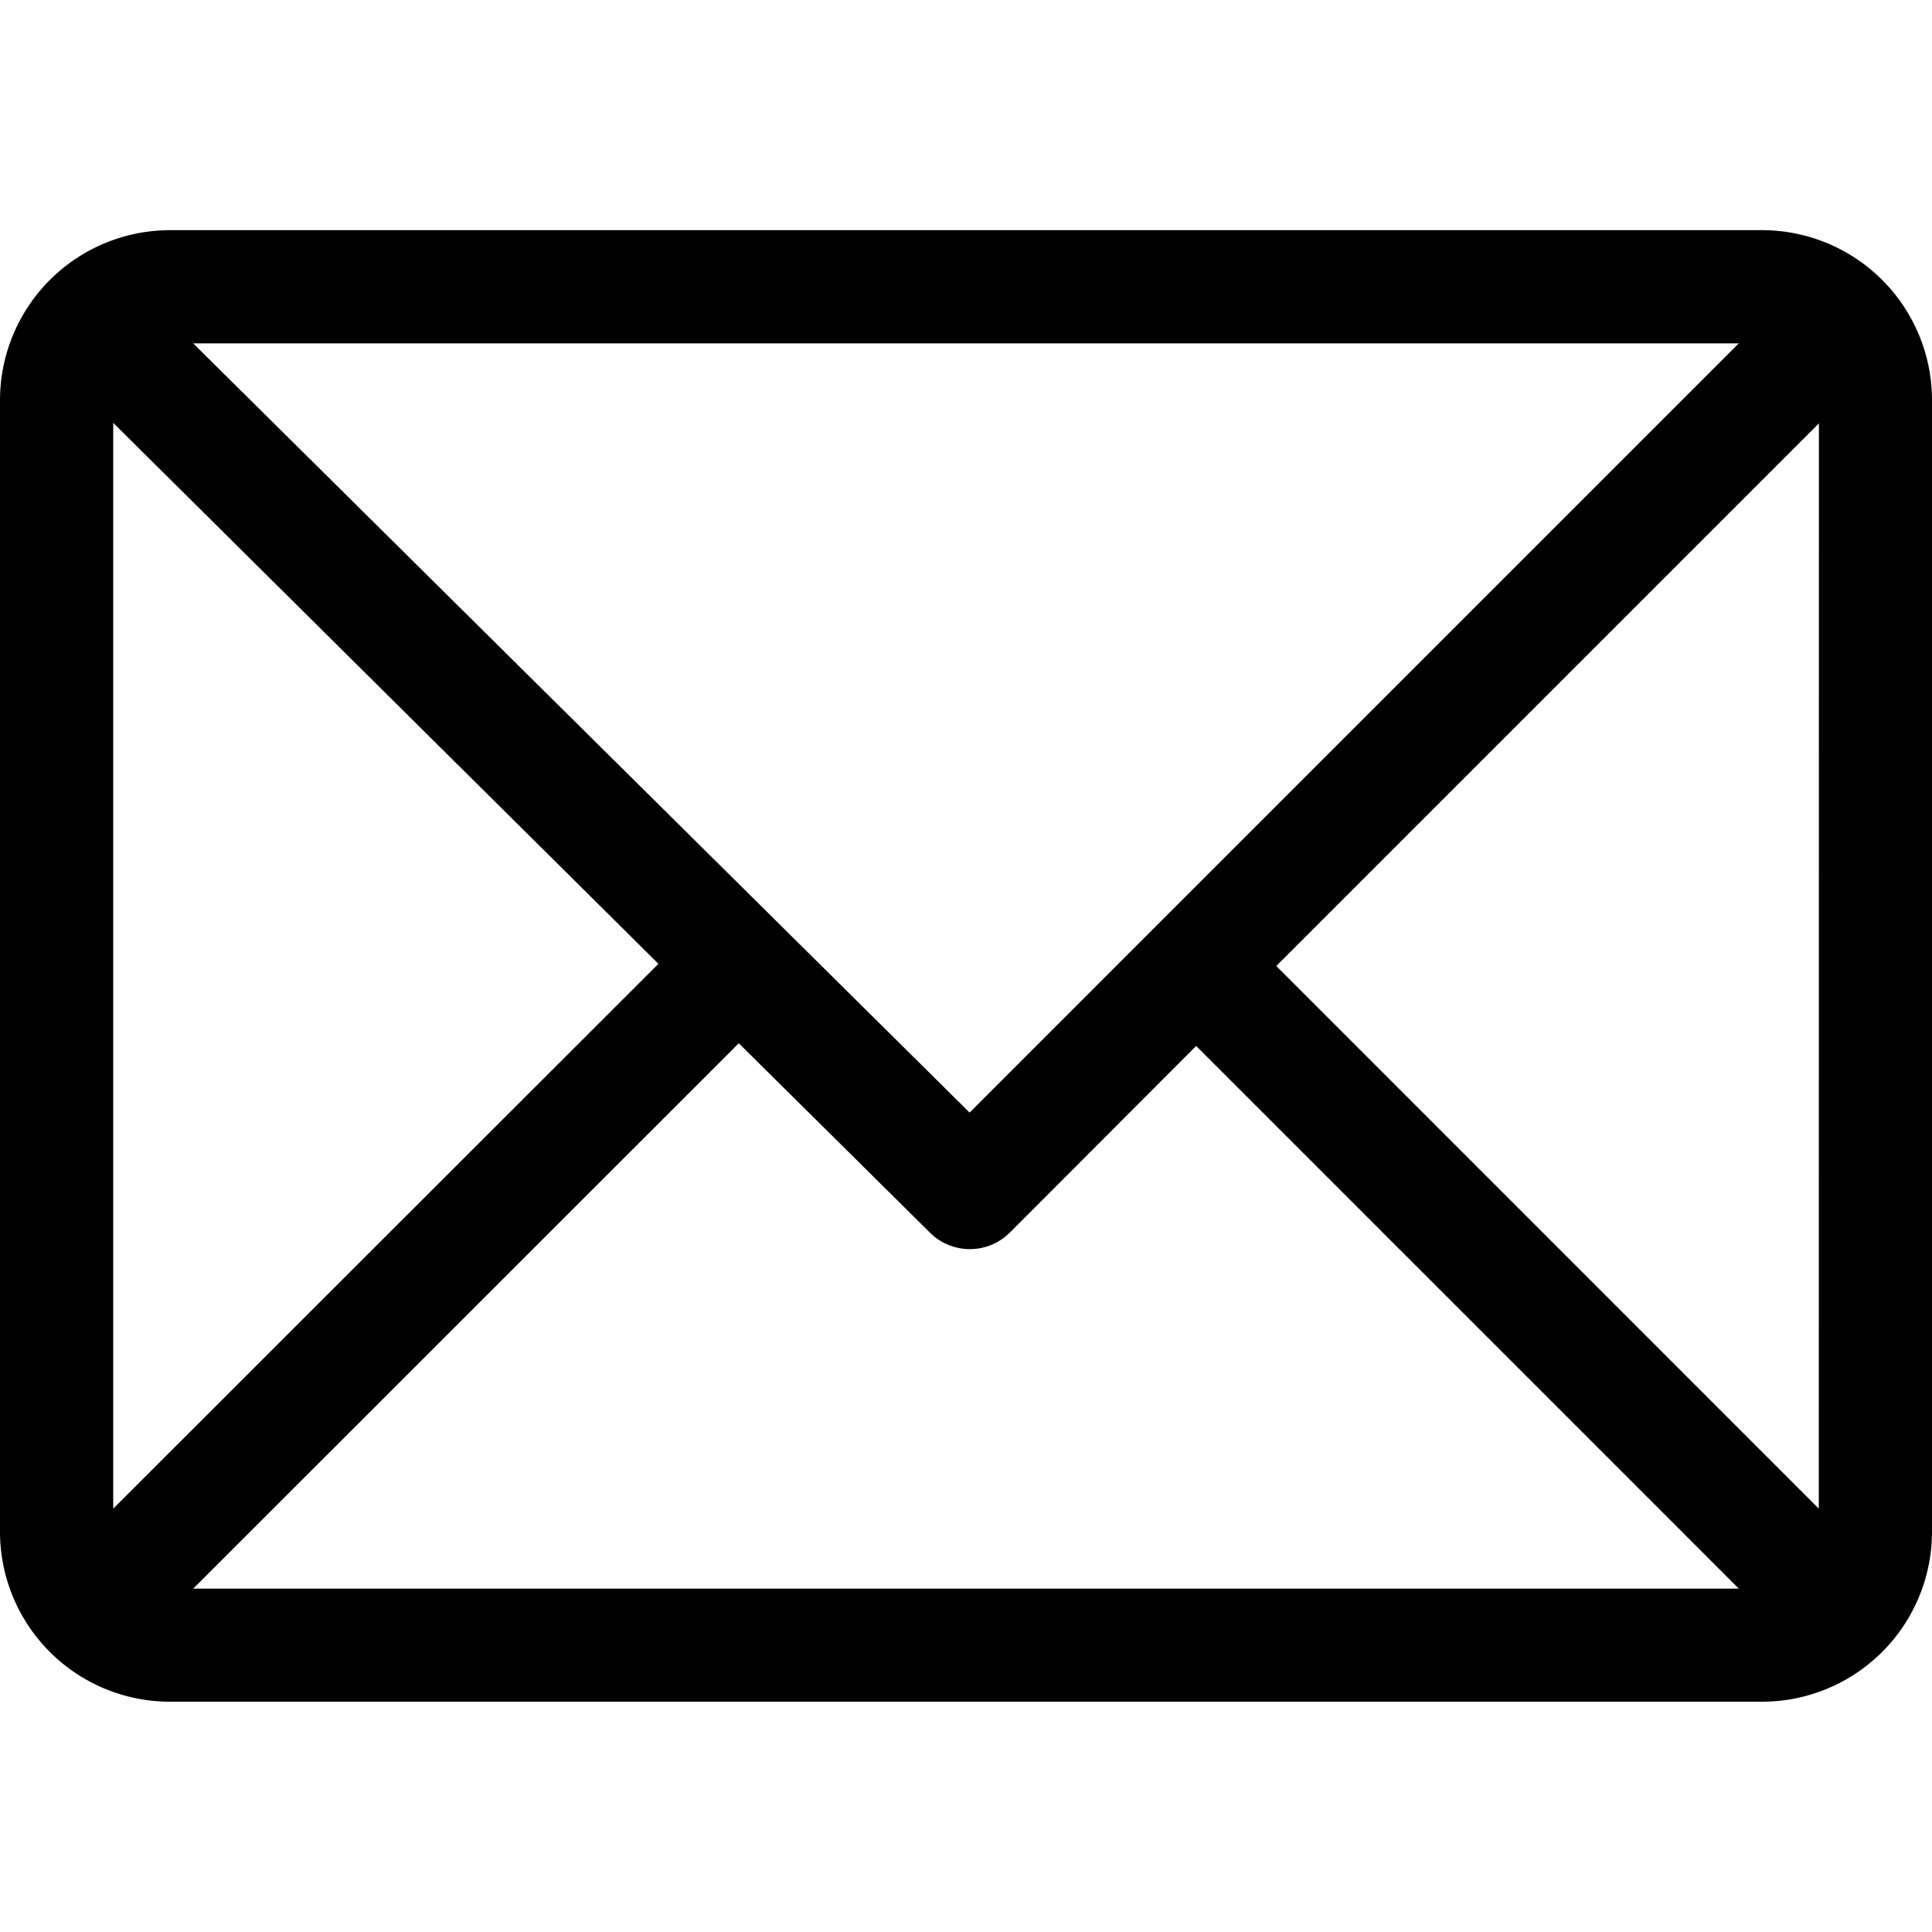 <svg xmlns="http://www.w3.org/2000/svg" xmlns:xlink="http://www.w3.org/1999/xlink" width="15" height="15" viewBox="0 0 15 15">
  <defs>
    <clipPath id="clip-path">
      <rect id="Rectangle_790" data-name="Rectangle 790" width="15" height="15" transform="translate(162 10)" stroke="#707070" stroke-width="1"/>
    </clipPath>
  </defs>
  <g id="icon-mail" transform="translate(-162 -10)">
    <g id="Mask_Group_6" data-name="Mask Group 6" clip-path="url(#clip-path)">
      <g id="mail" transform="translate(162 10)">
        <g id="Group_1956" data-name="Group 1956">
          <path id="Path_2584" data-name="Path 2584" d="M13.682,1.787H1.318A1.321,1.321,0,0,0,0,3.105v8.789a1.32,1.32,0,0,0,1.318,1.318H13.682A1.32,1.32,0,0,0,15,11.895V3.105A1.32,1.32,0,0,0,13.682,1.787Zm-.182.879L7.528,8.638,1.5,2.666ZM.879,11.713V3.283l4.233,4.2Zm.621.621L5.736,8.1,7.22,9.57a.439.439,0,0,0,.62,0L9.287,8.121,13.5,12.334Zm12.621-.621L9.909,7.5l4.213-4.213Z"/>
        </g>
      </g>
    </g>
  </g>
</svg>
